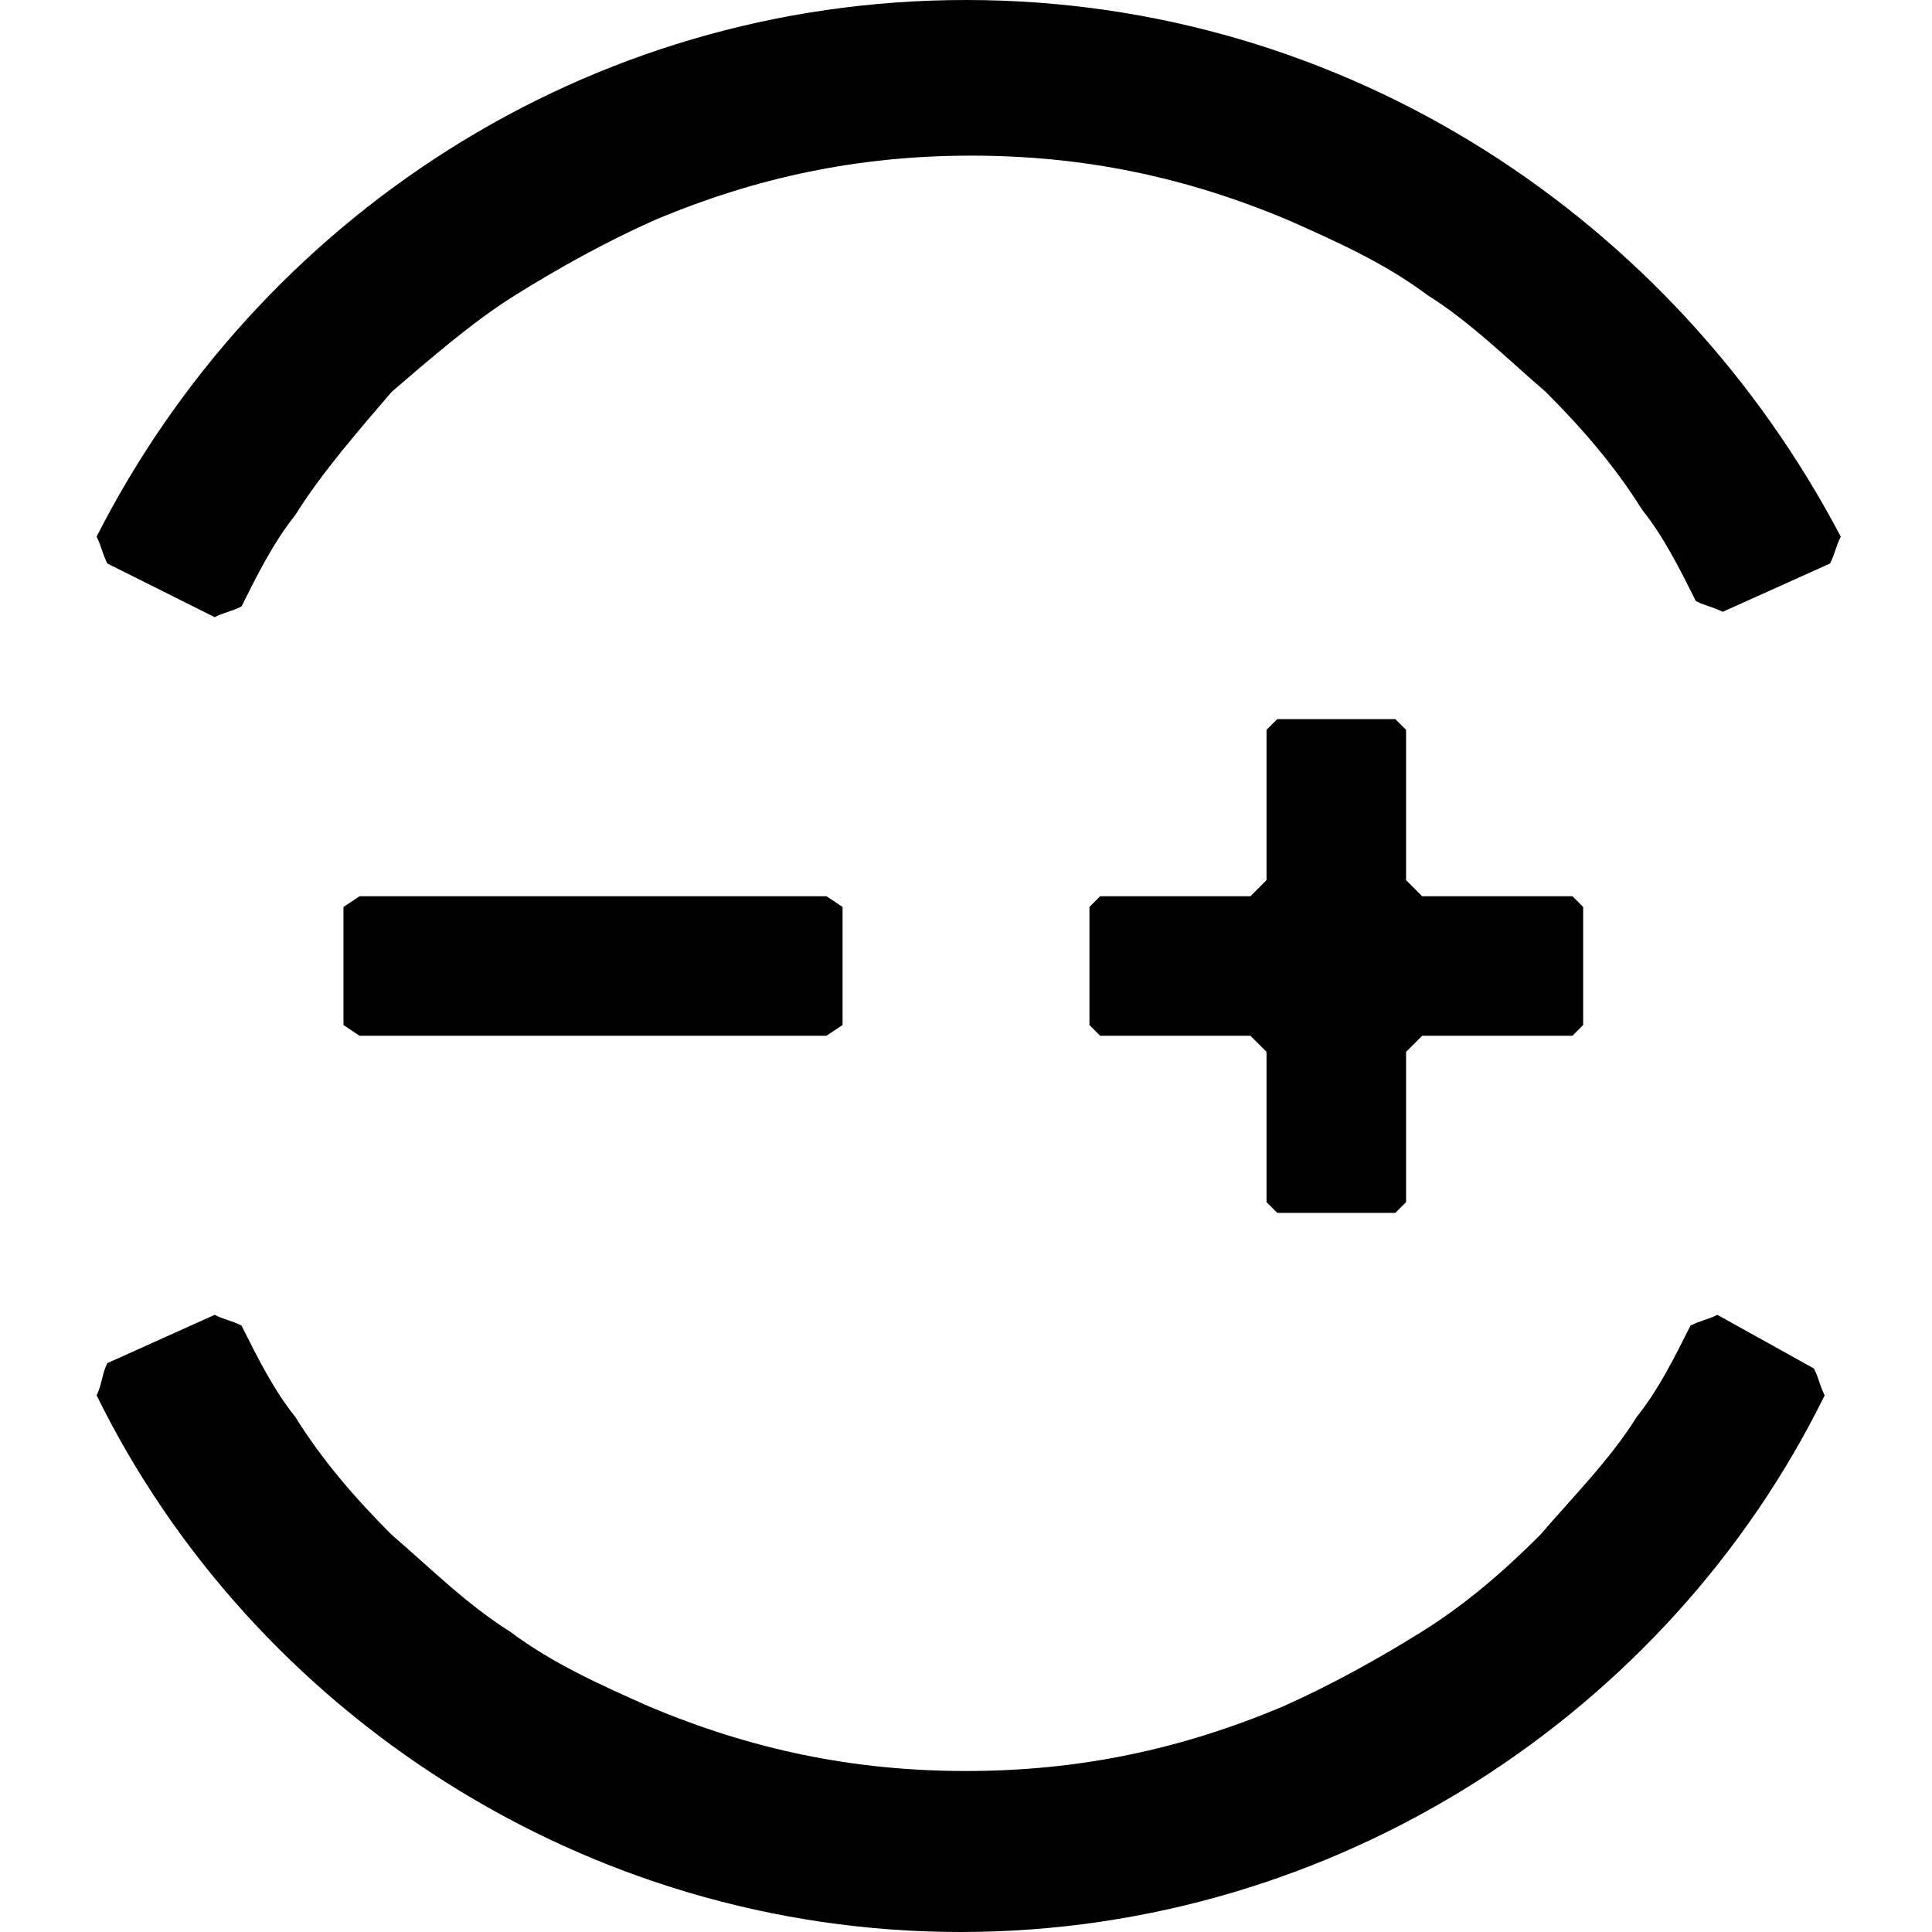 <svg width="100" height="100" viewBox="0 0 100 100" fill="none" xmlns="http://www.w3.org/2000/svg">
<path d="M66.111 62.778H72.222L72.778 62.222V54.444L73.611 53.611H81.389L81.944 53.055V46.944L81.389 46.389H73.611L72.778 45.555V37.778L72.222 37.222H66.111L65.555 37.778V45.555L64.722 46.389H56.944L56.389 46.944V53.055L56.944 53.611H64.722L65.555 54.444V62.222L66.111 62.778Z" fill="black"/>
<path d="M17.778 46.944V53.055L18.611 53.611H42.778L43.611 53.055V46.944L42.778 46.389H18.611L17.778 46.944Z" fill="black"/>
<path d="M88.889 68.056C88.333 68.333 88.056 68.333 87.5 68.611C86.667 70.278 85.833 71.945 84.722 73.333C83.333 75.556 81.389 77.5 79.722 79.445C77.778 81.389 75.833 83.056 73.611 84.445C71.389 85.833 68.889 87.222 66.389 88.333C61.111 90.556 55.833 91.667 50 91.667C44.167 91.667 38.889 90.556 33.611 88.333C31.111 87.222 28.611 86.111 26.389 84.445C24.167 83.056 22.222 81.111 20.278 79.445C18.333 77.5 16.667 75.556 15.278 73.333C14.167 71.945 13.333 70.278 12.5 68.611C11.944 68.333 11.667 68.333 11.111 68.056L5.556 70.556C5.278 71.111 5.278 71.667 5 72.222C13.056 88.611 30.278 100 49.722 100C69.167 100 86.389 88.611 94.444 72.222C94.167 71.667 94.167 71.389 93.889 70.833L88.889 68.056Z" fill="black"/>
<path d="M11.111 31.944C11.667 31.667 11.944 31.667 12.5 31.389C13.333 29.722 14.167 28.056 15.278 26.667C16.667 24.444 18.611 22.222 20.278 20.278C22.222 18.611 24.444 16.667 26.667 15.278C28.889 13.889 31.389 12.5 33.889 11.389C39.167 9.167 44.444 8.056 50.278 8.056C56.111 8.056 61.389 9.167 66.667 11.389C69.167 12.5 71.667 13.611 73.889 15.278C76.111 16.667 78.056 18.611 80 20.278C81.945 22.222 83.611 24.167 85 26.389C86.111 27.778 86.944 29.444 87.778 31.111C88.333 31.389 88.611 31.389 89.167 31.667L94.722 29.167C95 28.611 95 28.333 95.278 27.778C86.667 11.389 69.722 0 50 0C30.278 0 13.333 11.389 5 27.778C5.278 28.333 5.278 28.611 5.556 29.167L11.111 31.944Z" fill="black"/>
</svg>
